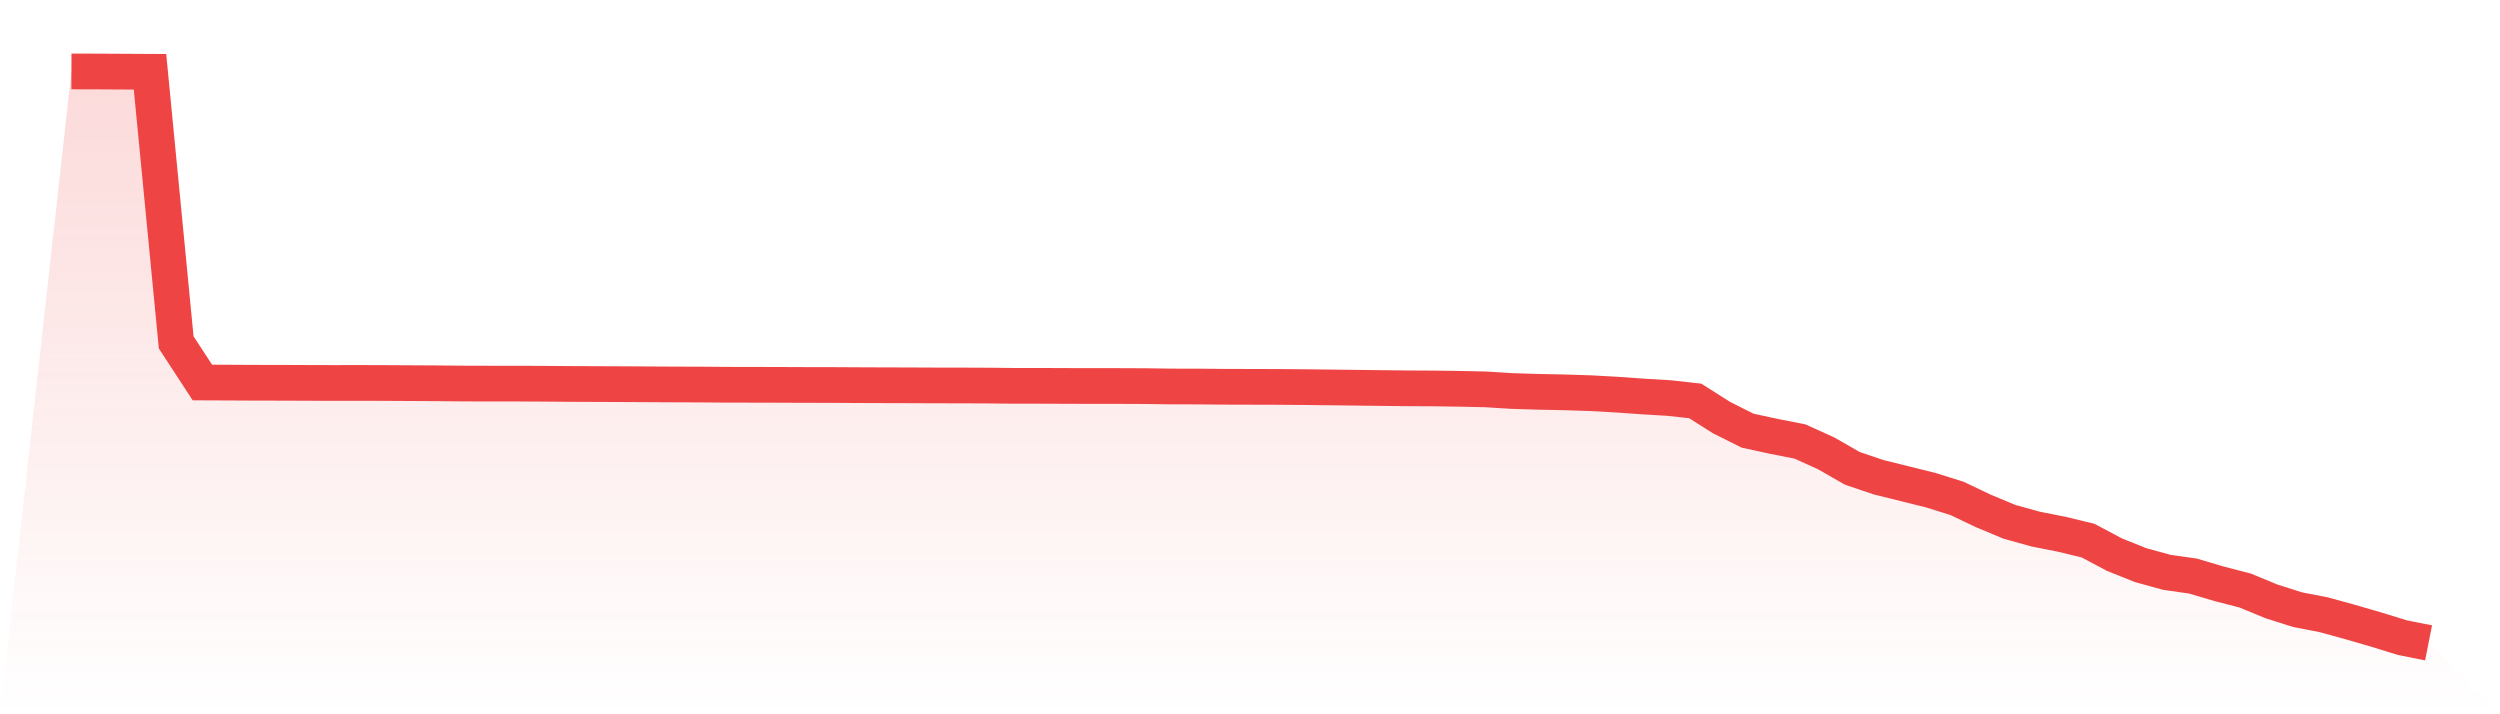 <svg viewBox="0 0 140 40" xmlns="http://www.w3.org/2000/svg">
<defs>
<linearGradient id="gradient" x1="0" x2="0" y1="0" y2="1">
<stop offset="0%" stop-color="#ef4444" stop-opacity="0.2"/>
<stop offset="100%" stop-color="#ef4444" stop-opacity="0"/>
</linearGradient>
</defs>
<path d="M4,4 L4,4 L5.467,4.004 L6.933,4.012 L8.4,4.02 L9.867,19.174 L11.333,21.42 L12.8,21.426 L14.267,21.434 L15.733,21.436 L17.2,21.442 L18.667,21.446 L20.133,21.444 L21.6,21.448 L23.067,21.457 L24.533,21.465 L26,21.479 L27.467,21.483 L28.933,21.483 L30.4,21.489 L31.867,21.501 L33.333,21.507 L34.8,21.513 L36.267,21.521 L37.733,21.53 L39.2,21.534 L40.667,21.546 L42.133,21.548 L43.6,21.552 L45.067,21.558 L46.533,21.56 L48,21.568 L49.467,21.574 L50.933,21.578 L52.4,21.584 L53.867,21.586 L55.333,21.592 L56.8,21.607 L58.267,21.607 L59.733,21.613 L61.2,21.617 L62.667,21.617 L64.133,21.623 L65.6,21.643 L67.067,21.645 L68.533,21.659 L70,21.663 L71.467,21.667 L72.933,21.678 L74.4,21.694 L75.867,21.712 L77.333,21.73 L78.8,21.746 L80.267,21.753 L81.733,21.773 L83.2,21.805 L84.667,21.896 L86.133,21.941 L87.6,21.971 L89.067,22.018 L90.533,22.099 L92,22.203 L93.467,22.29 L94.933,22.452 L96.4,23.382 L97.867,24.118 L99.333,24.435 L100.8,24.724 L102.267,25.389 L103.733,26.229 L105.2,26.725 L106.667,27.088 L108.133,27.453 L109.6,27.913 L111.067,28.613 L112.533,29.223 L114,29.63 L115.467,29.92 L116.933,30.275 L118.4,31.056 L119.867,31.645 L121.333,32.049 L122.8,32.258 L124.267,32.692 L125.733,33.071 L127.2,33.677 L128.667,34.143 L130.133,34.427 L131.6,34.83 L133.067,35.256 L134.533,35.708 L136,36 L140,40 L0,40 z" fill="url(#gradient)"/>
<path d="M4,4 L4,4 L5.467,4.004 L6.933,4.012 L8.4,4.02 L9.867,19.174 L11.333,21.42 L12.8,21.426 L14.267,21.434 L15.733,21.436 L17.2,21.442 L18.667,21.446 L20.133,21.444 L21.6,21.448 L23.067,21.457 L24.533,21.465 L26,21.479 L27.467,21.483 L28.933,21.483 L30.4,21.489 L31.867,21.501 L33.333,21.507 L34.8,21.513 L36.267,21.521 L37.733,21.53 L39.2,21.534 L40.667,21.546 L42.133,21.548 L43.6,21.552 L45.067,21.558 L46.533,21.56 L48,21.568 L49.467,21.574 L50.933,21.578 L52.4,21.584 L53.867,21.586 L55.333,21.592 L56.8,21.607 L58.267,21.607 L59.733,21.613 L61.2,21.617 L62.667,21.617 L64.133,21.623 L65.6,21.643 L67.067,21.645 L68.533,21.659 L70,21.663 L71.467,21.667 L72.933,21.678 L74.4,21.694 L75.867,21.712 L77.333,21.73 L78.8,21.746 L80.267,21.753 L81.733,21.773 L83.2,21.805 L84.667,21.896 L86.133,21.941 L87.6,21.971 L89.067,22.018 L90.533,22.099 L92,22.203 L93.467,22.29 L94.933,22.452 L96.4,23.382 L97.867,24.118 L99.333,24.435 L100.8,24.724 L102.267,25.389 L103.733,26.229 L105.2,26.725 L106.667,27.088 L108.133,27.453 L109.6,27.913 L111.067,28.613 L112.533,29.223 L114,29.63 L115.467,29.92 L116.933,30.275 L118.4,31.056 L119.867,31.645 L121.333,32.049 L122.8,32.258 L124.267,32.692 L125.733,33.071 L127.2,33.677 L128.667,34.143 L130.133,34.427 L131.6,34.83 L133.067,35.256 L134.533,35.708 L136,36" fill="none" stroke="#ef4444" stroke-width="2"/>
</svg>